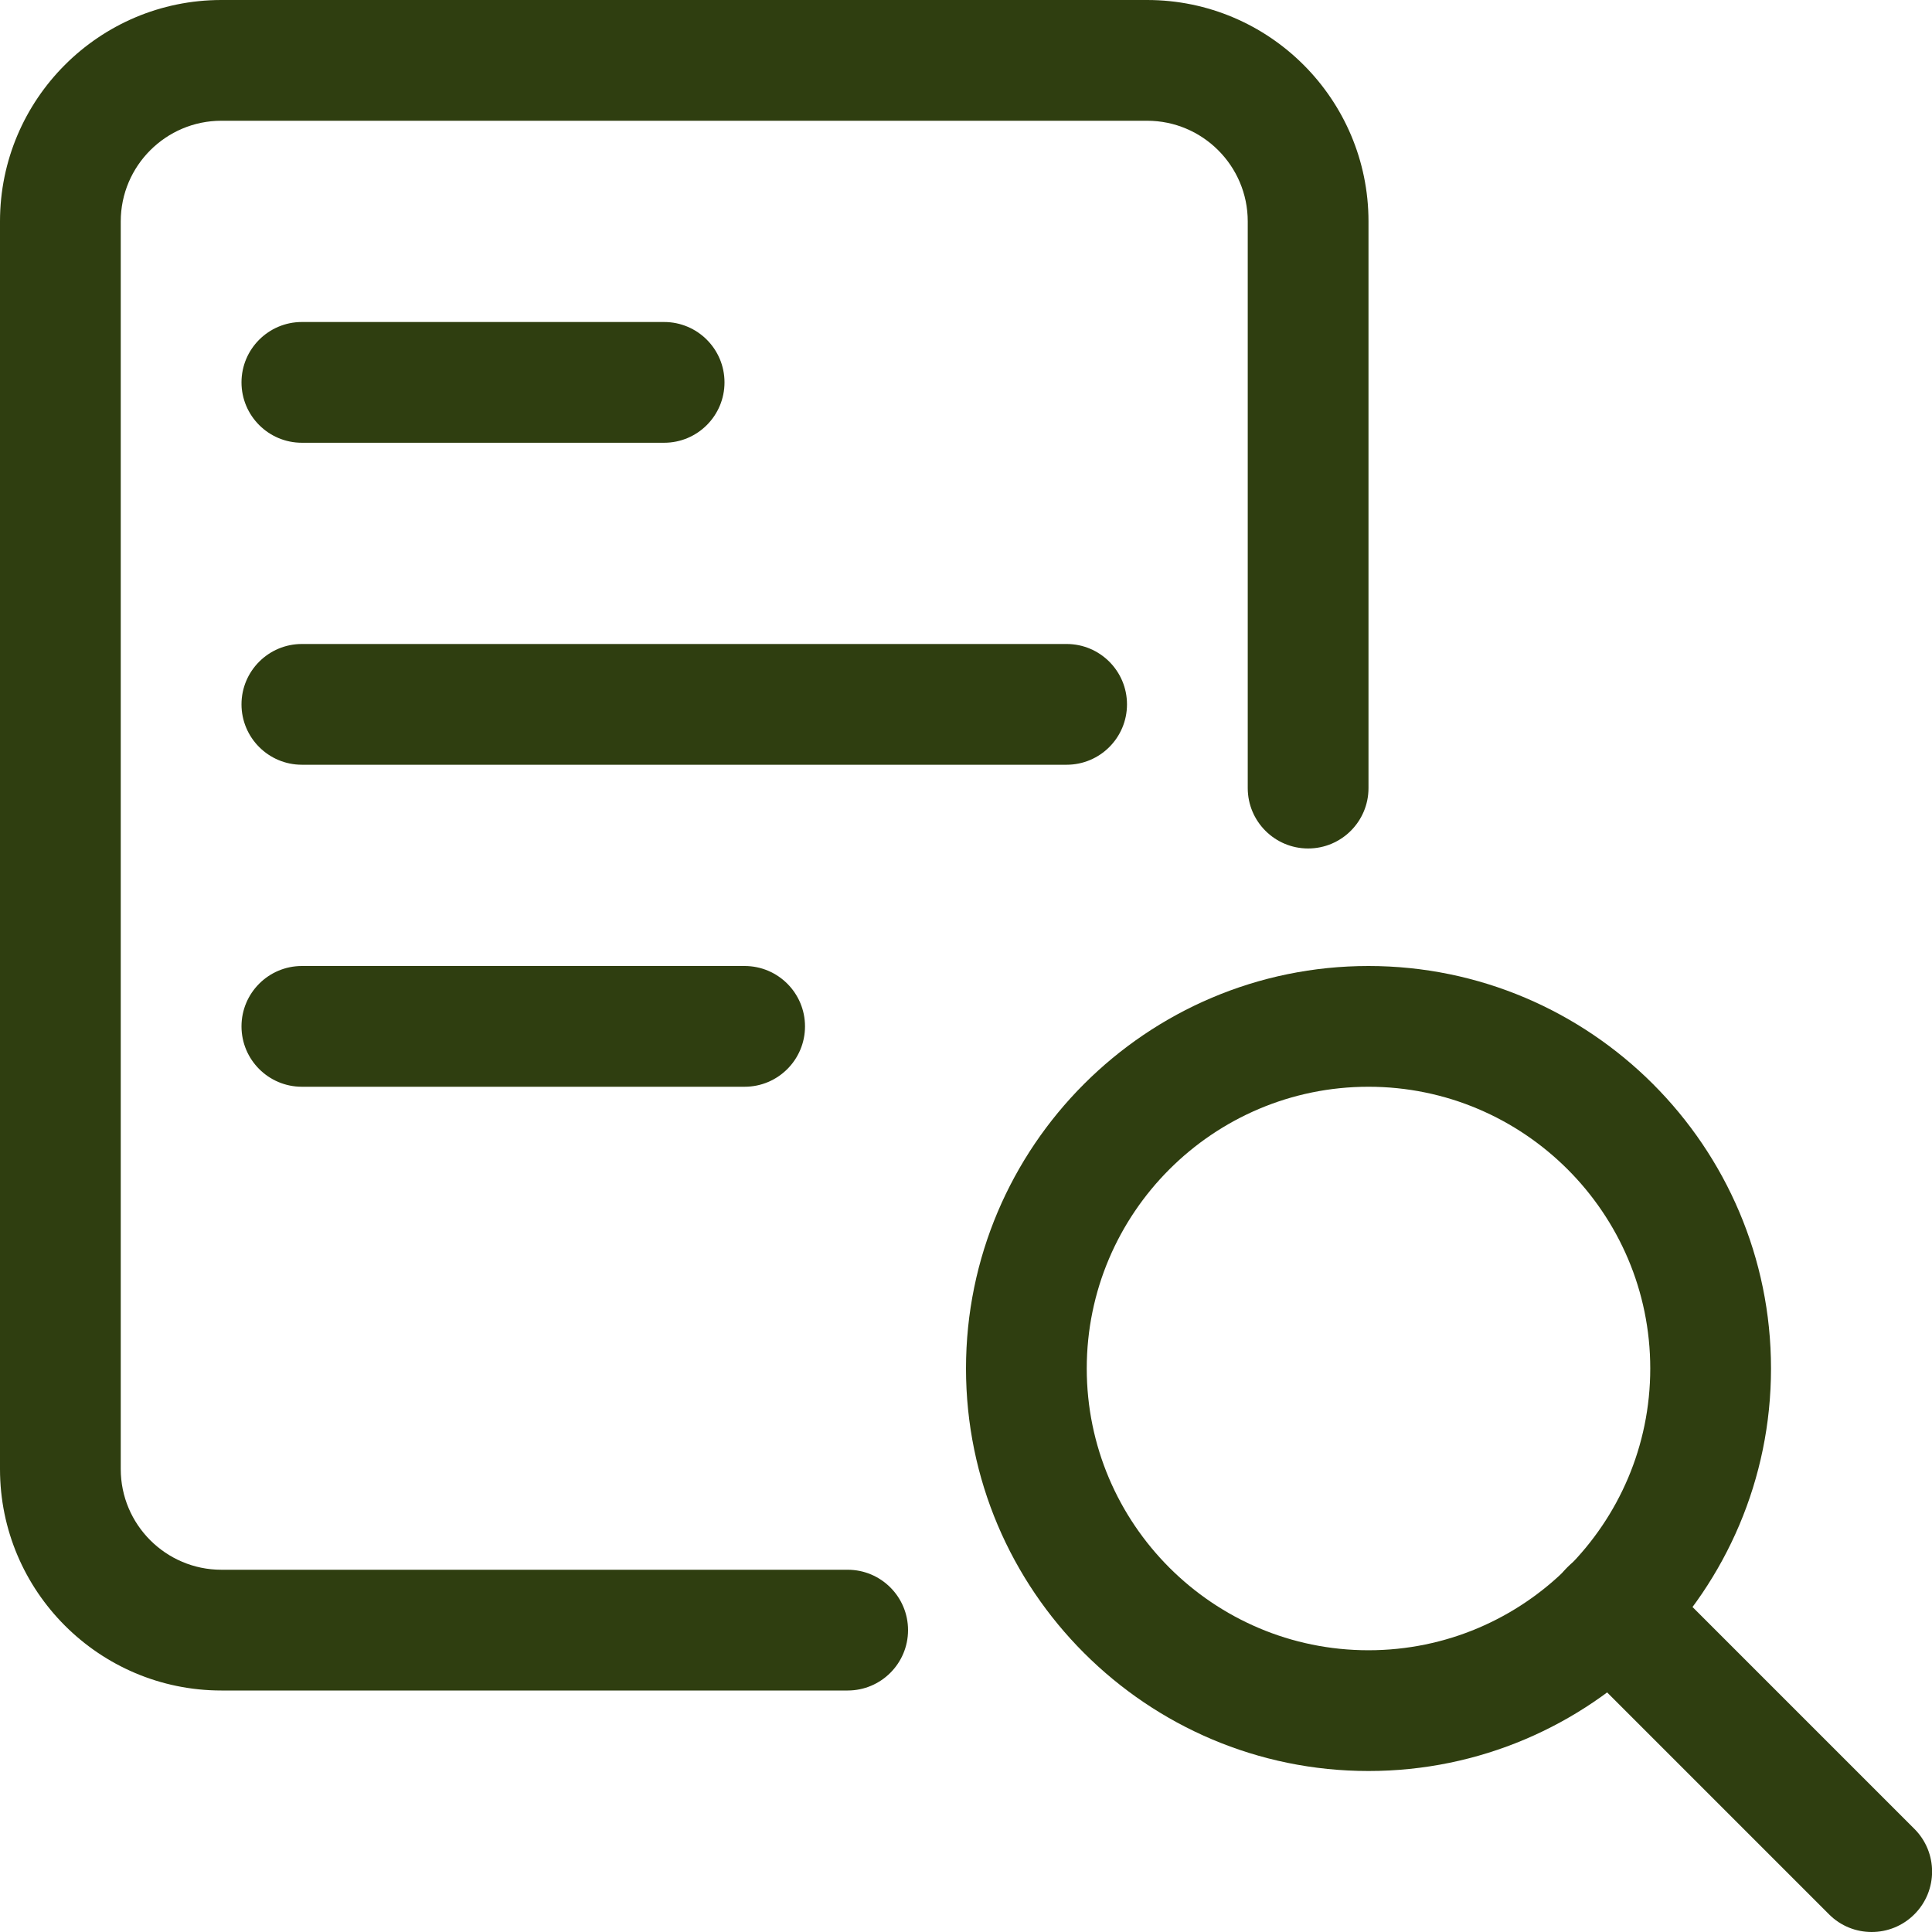<svg xmlns="http://www.w3.org/2000/svg" fill="none" viewBox="0 0 100 100" height="100" width="100">
<g clip-path="url(#clip0_2066_62)">
<path fill="#2F3E10" d="M70.833 91.667C59.346 91.667 50 82.321 50 70.833C50 59.346 59.346 50 70.833 50C82.321 50 91.667 59.346 91.667 70.833C91.667 82.321 82.321 91.667 70.833 91.667ZM70.833 56.25C62.792 56.25 56.25 62.792 56.25 70.833C56.25 78.875 62.792 85.417 70.833 85.417C78.875 85.417 85.417 78.875 85.417 70.833C85.417 62.792 78.875 56.25 70.833 56.25Z"></path>
<path fill="#2F3E10" d="M96.877 100C96.077 100 95.277 99.696 94.668 99.083L81.127 85.542C79.906 84.321 79.906 82.342 81.127 81.121C82.347 79.9 84.327 79.9 85.547 81.121L99.089 94.663C100.31 95.883 100.31 97.863 99.089 99.083C98.477 99.696 97.677 100 96.877 100Z"></path>
<path fill="#2F3E10" d="M43.875 87.5H11.458C5.138 87.5 0 82.362 0 76.042V11.458C0 5.138 5.138 0 11.458 0H59.375C65.696 0 70.833 5.138 70.833 11.458V40.792C70.833 42.517 69.433 43.917 67.708 43.917C65.983 43.917 64.583 42.517 64.583 40.792V11.458C64.583 8.588 62.246 6.25 59.375 6.25H11.458C8.588 6.25 6.25 8.588 6.25 11.458V76.042C6.25 78.912 8.588 81.25 11.458 81.25H43.875C45.6 81.25 47 82.65 47 84.375C47 86.1 45.6 87.5 43.875 87.5Z"></path>
<path fill="#2F3E10" d="M55.208 39.583H15.625C13.9 39.583 12.5 38.183 12.5 36.458C12.5 34.733 13.9 33.333 15.625 33.333H55.208C56.933 33.333 58.333 34.733 58.333 36.458C58.333 38.183 56.933 39.583 55.208 39.583Z"></path>
<path fill="#2F3E10" d="M38.542 56.25H15.625C13.9 56.25 12.5 54.85 12.5 53.125C12.5 51.4 13.9 50 15.625 50H38.542C40.267 50 41.667 51.4 41.667 53.125C41.667 54.85 40.267 56.25 38.542 56.25Z"></path>
<path fill="#2F3E10" d="M34.375 22.917H15.625C13.9 22.917 12.5 21.517 12.5 19.792C12.5 18.067 13.9 16.667 15.625 16.667H34.375C36.1 16.667 37.5 18.067 37.5 19.792C37.5 21.517 36.1 22.917 34.375 22.917Z"></path>
</g>
<defs>
<clipPath id="clip0_2066_62">
<rect fill="white" height="100" width="100"></rect>
</clipPath>
</defs>
</svg>
